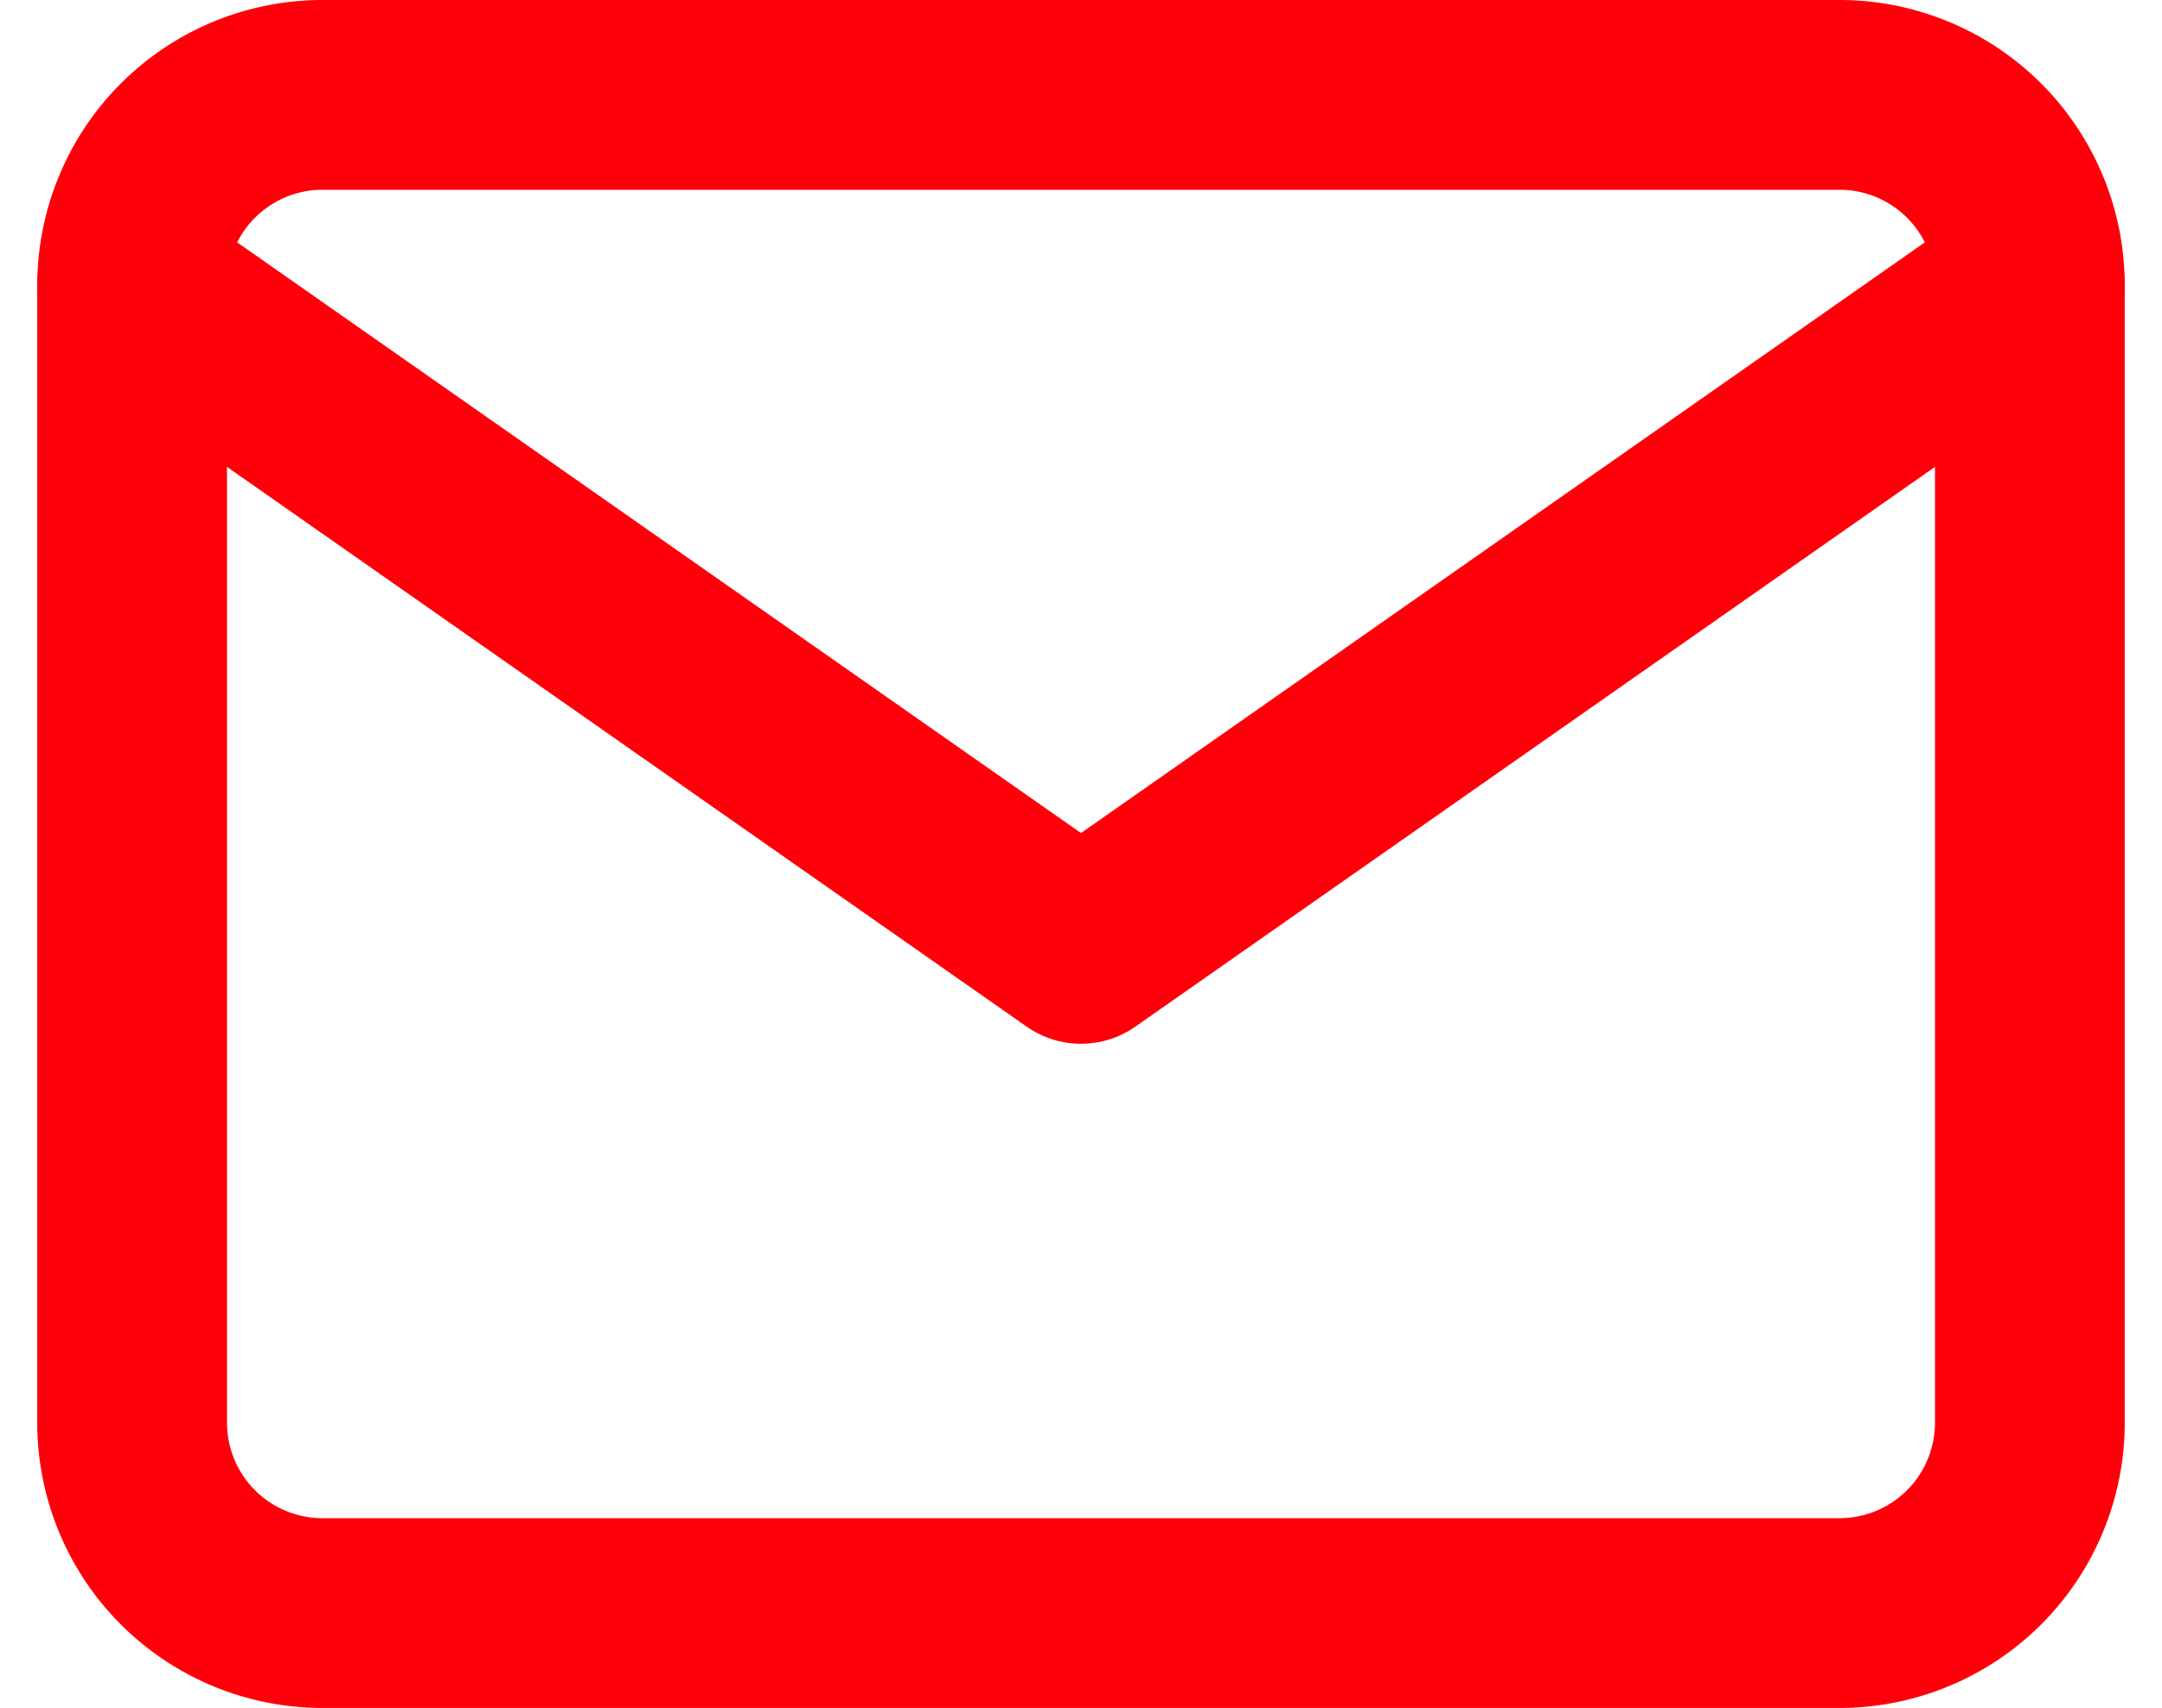 <svg xmlns="http://www.w3.org/2000/svg" width="34.178" height="27" viewBox="0 0 34.178 27"><g transform="translate(-0.911 -4.5)"><path d="M6,6H30a3.009,3.009,0,0,1,3,3V27a3.009,3.009,0,0,1-3,3H6a3.009,3.009,0,0,1-3-3V9A3.009,3.009,0,0,1,6,6Z" fill="none" stroke="#ff000a" stroke-linecap="round" stroke-linejoin="round" stroke-width="3"/><path d="M33,9,18,19.5,3,9" fill="none" stroke="#ff000a" stroke-linecap="round" stroke-linejoin="round" stroke-width="3"/></g></svg>
